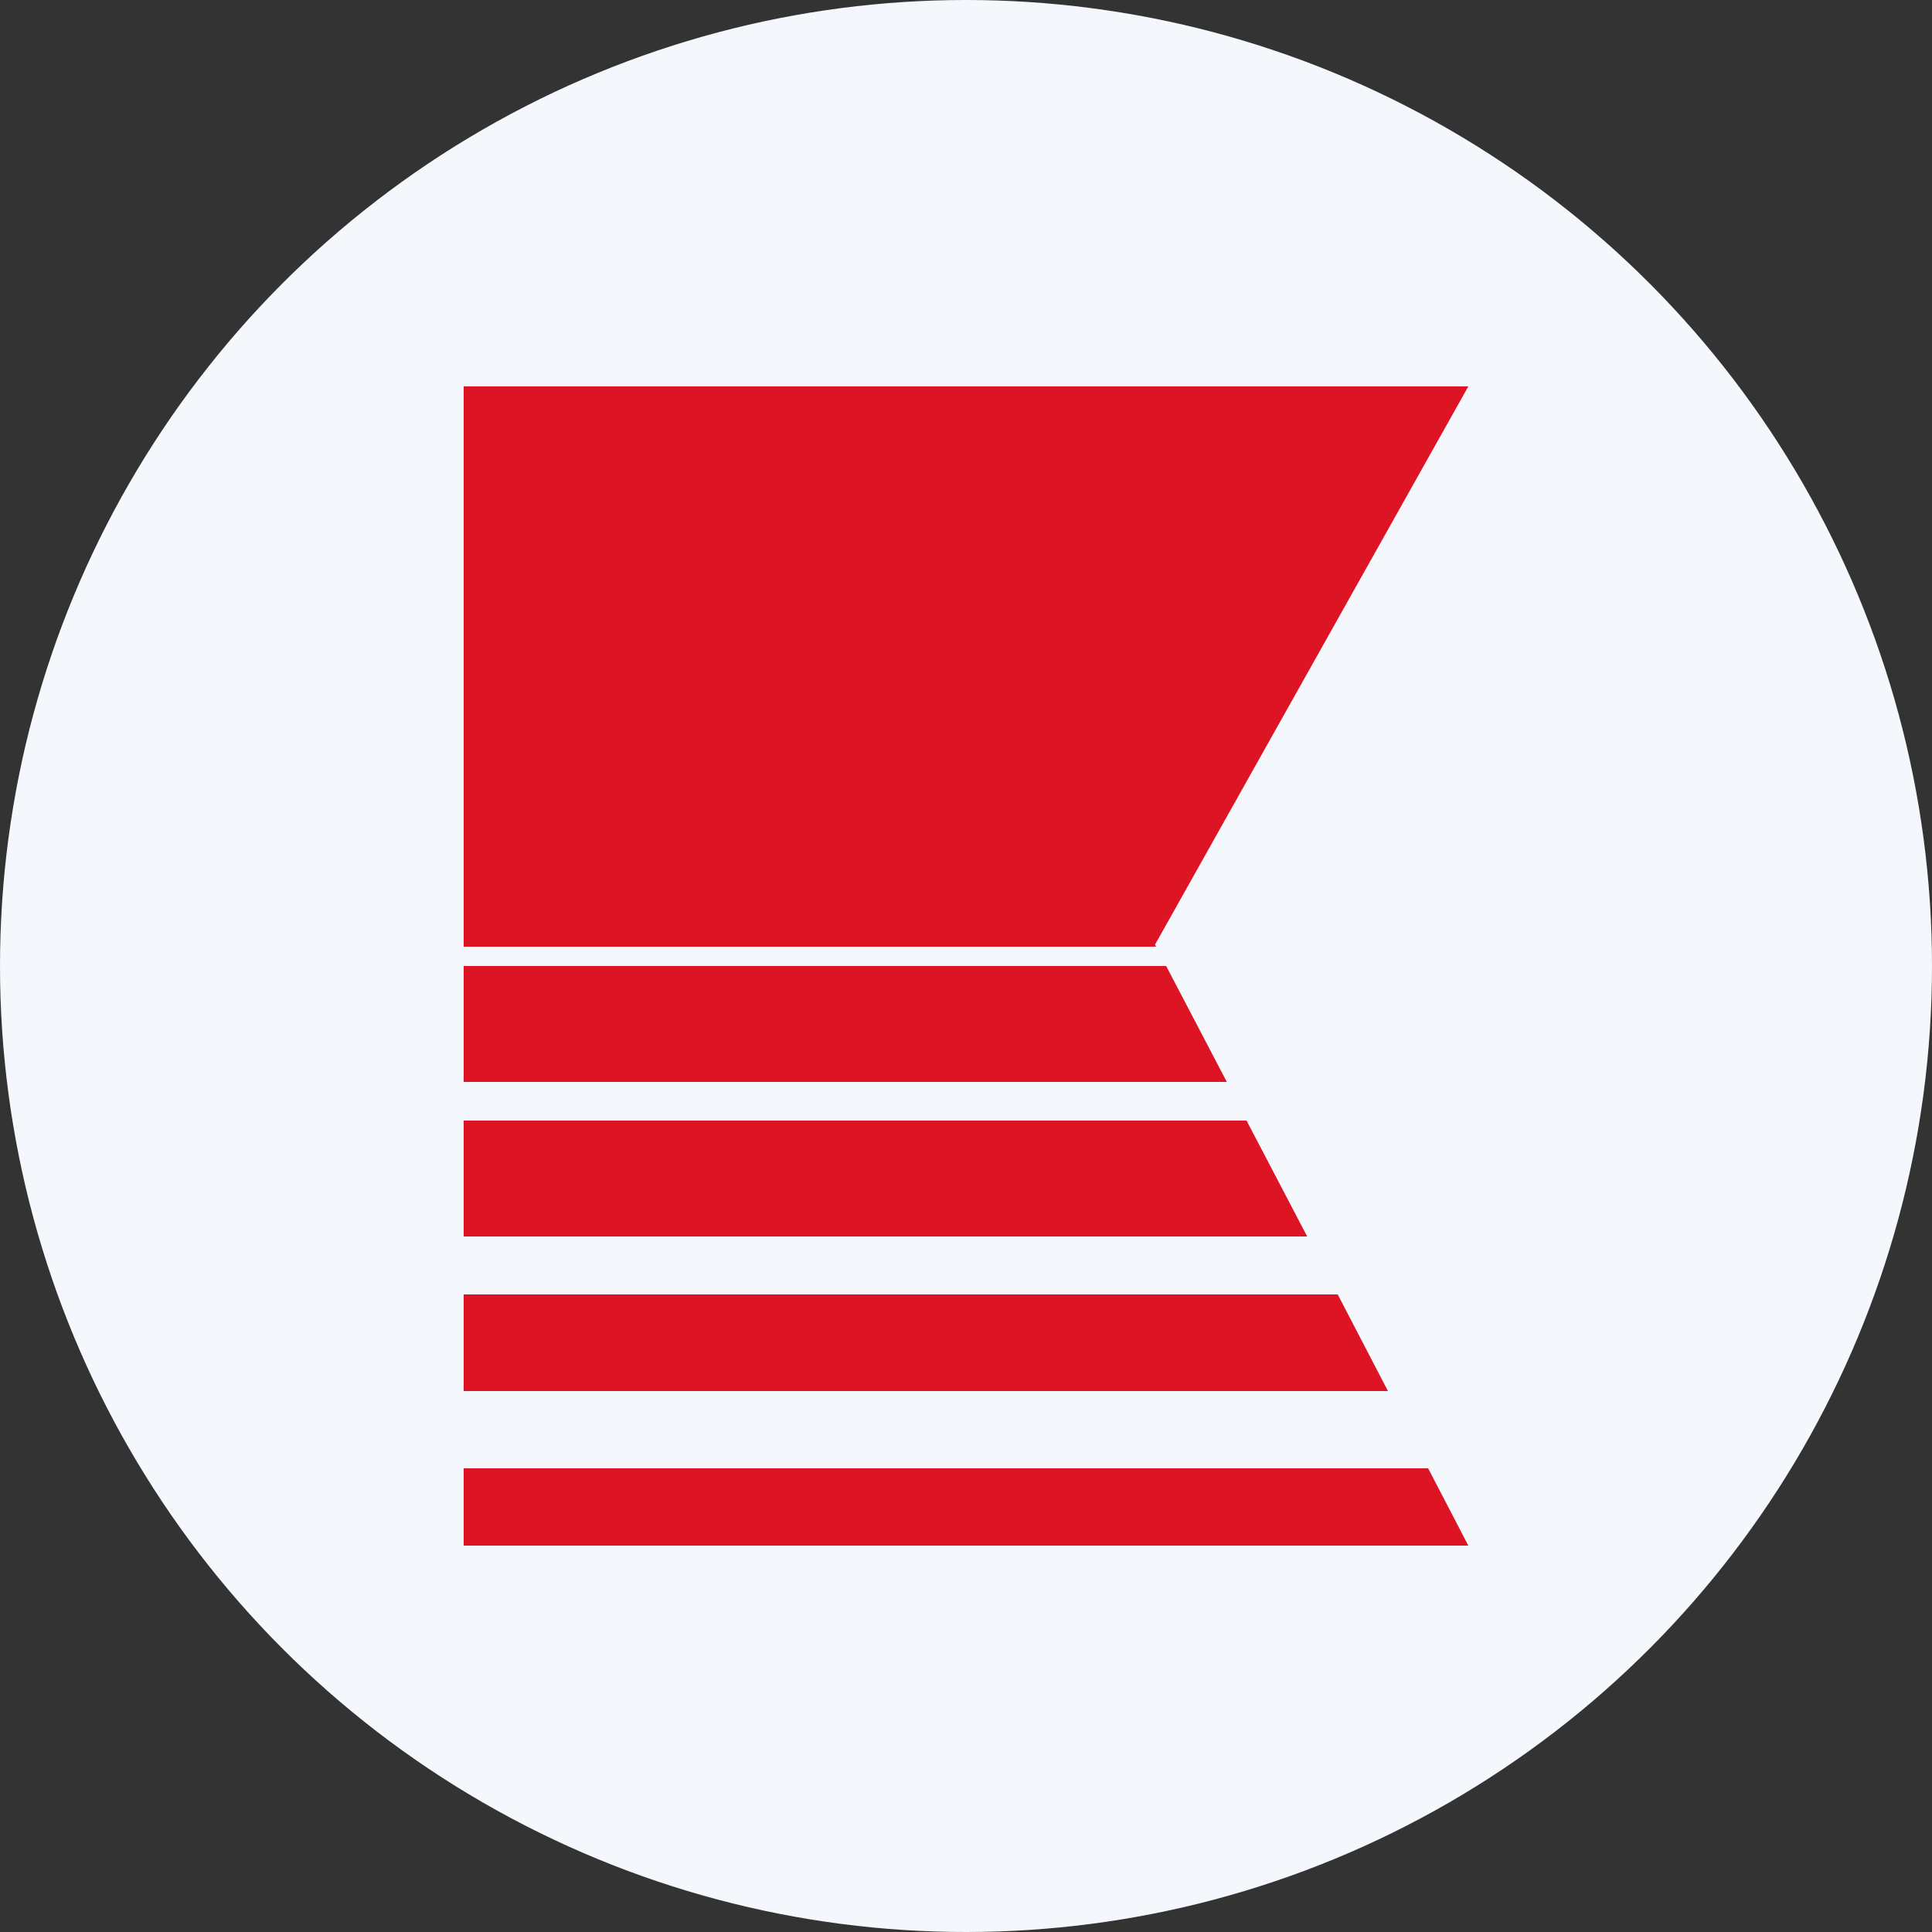 <?xml version='1.0' encoding='utf-8'?>
<svg xmlns="http://www.w3.org/2000/svg" id="Layer_1" data-name="Layer 1" viewBox="0 0 300 300" width="300" height="300"><rect x="0" y="0" width="300" height="300" fill="#333333" stroke="none"/><defs><clipPath id="bz_circular_clip"><circle cx="150.0" cy="150.0" r="150.0" /></clipPath></defs><g clip-path="url(#bz_circular_clip)"><path d="M-1.5-1.5h303v303H-1.5Z" fill="#f4f8fd" /><polygon points="228 60 72 60 72 147 179.52 147 179.34 146.7 228 60" fill="#dc1423" /><polygon points="181.08 150 72 150 72 168 190.5 168 181.08 150" fill="#dc1423" /><polygon points="72 192 72 174 193.56 174 202.98 192 72 192" fill="#dc1423" /><polygon points="207.66 201 72 201 72 216 215.52 216 207.72 201 207.66 201" fill="#dc1423" /><polygon points="72 240 72 228 221.76 228 228 240 72 240" fill="#dc1423" /></g></svg>